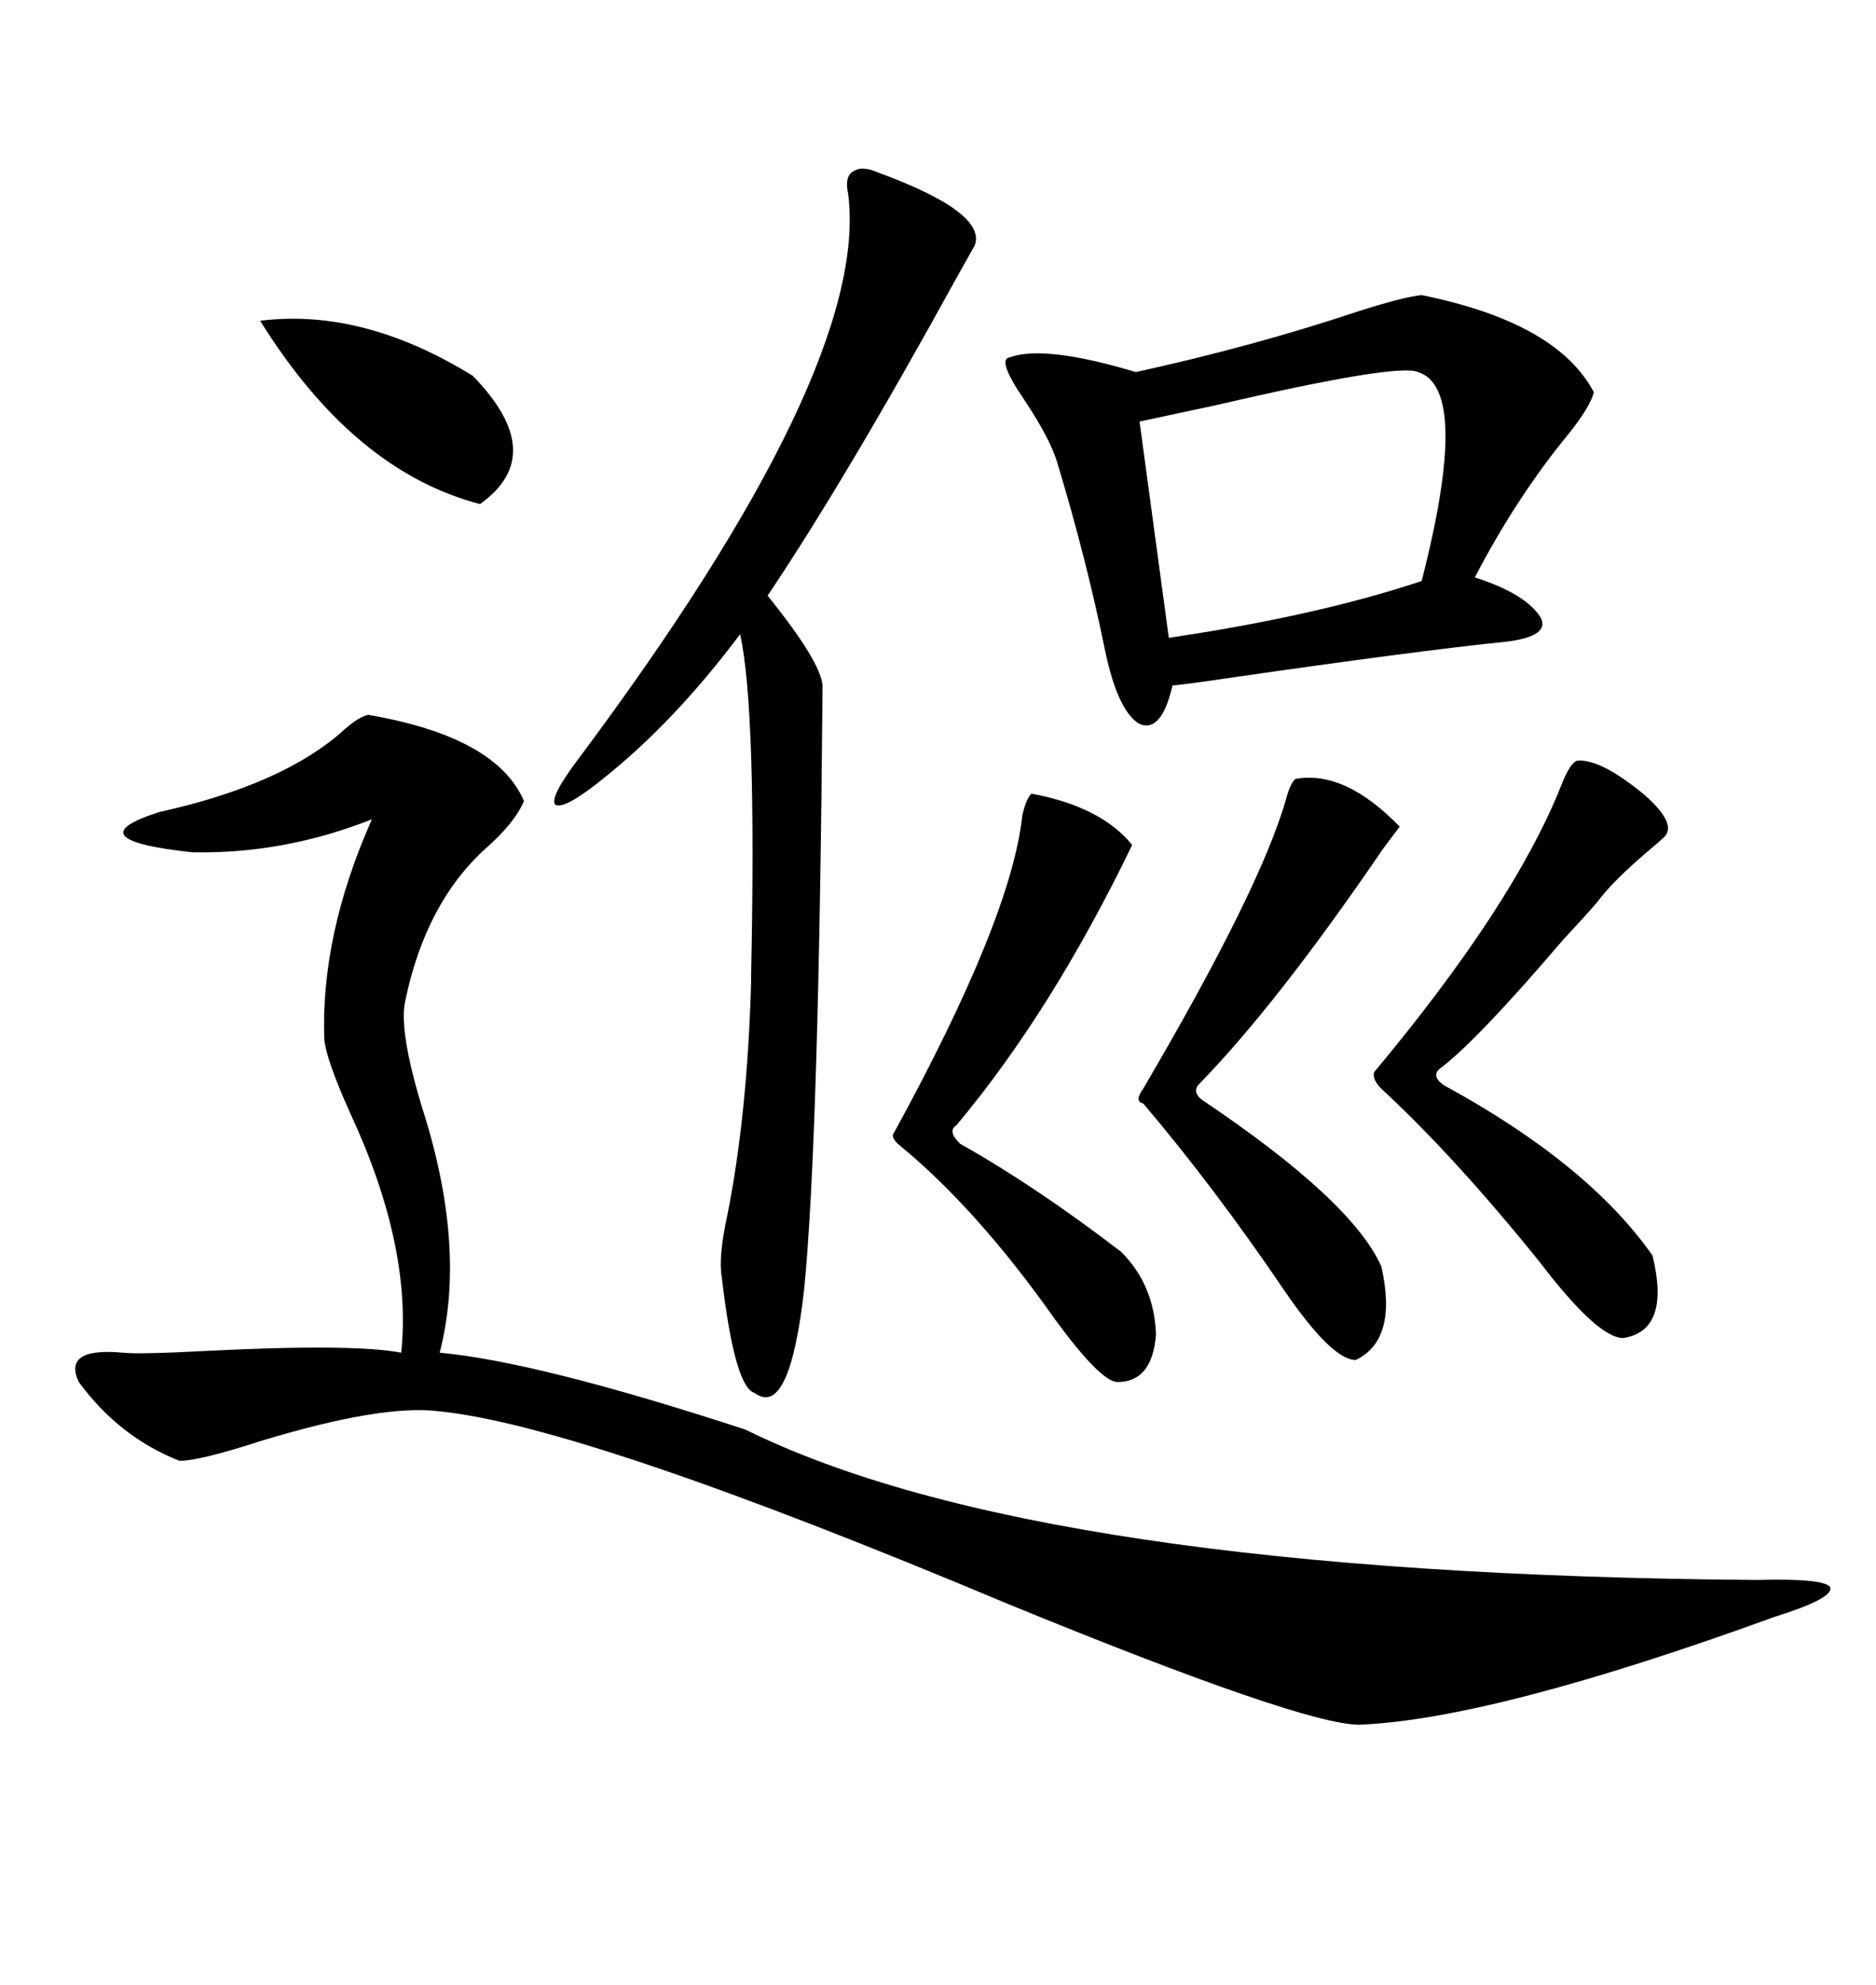 <svg xmlns="http://www.w3.org/2000/svg" xmlns:xlink="http://www.w3.org/1999/xlink" width="300" height="317.285"><path d="M58.89 114.26L58.89 114.26Q79.39 117.77 83.79 128.03L83.79 128.03Q82.32 131.54 77.64 135.64L77.64 135.64Q67.97 144.43 64.75 160.25L64.75 160.25Q63.87 164.94 67.38 176.66L67.38 176.66Q74.71 199.22 70.31 216.21L70.31 216.21Q86.13 217.68 119.24 228.52L119.24 228.52Q166.11 251.66 280.96 252.54L280.96 252.54Q291.80 252.25 292.68 253.71L292.68 253.71Q293.26 255.47 283.89 258.40L283.89 258.40Q238.77 274.80 217.38 275.68L217.38 275.68Q208.30 275.68 161.13 256.35L161.13 256.35Q93.46 227.93 70.31 225.59L70.31 225.59Q61.23 224.41 41.89 230.27L41.89 230.27Q31.93 233.50 28.71 233.50L28.71 233.50Q19.04 229.69 12.60 220.90L12.60 220.90Q9.96 215.33 19.63 216.21L19.63 216.21Q22.27 216.50 33.11 215.92L33.11 215.92Q56.54 214.75 64.16 216.21L64.16 216.21Q65.92 199.22 55.96 177.83L55.96 177.83Q52.15 169.34 51.86 166.11L51.86 166.11Q51.27 149.41 59.47 130.96L59.47 130.96Q45.41 136.52 30.76 136.23L30.76 136.23Q11.72 134.18 25.49 129.79L25.49 129.79Q45.41 125.39 55.08 116.60L55.08 116.60Q57.42 114.55 58.89 114.26ZM235.84 92.29L235.84 92.29Q244.04 94.92 246.39 98.73L246.39 98.73Q247.85 101.66 241.11 102.54L241.11 102.54Q226.76 104.00 196.29 108.40L196.29 108.40Q190.43 109.28 187.50 109.57L187.50 109.57Q185.74 117.19 182.23 115.72L182.23 115.72Q178.71 113.67 176.66 103.71L176.66 103.71Q173.73 89.36 169.04 73.83L169.04 73.83Q167.87 70.02 163.77 63.87L163.77 63.87Q159.38 57.42 161.43 57.13L161.43 57.13Q166.99 55.08 181.64 59.47L181.64 59.47Q200.39 55.37 217.09 49.80L217.09 49.80Q224.41 47.46 227.34 47.17L227.34 47.17Q249.02 51.56 254.88 62.70L254.88 62.70Q254.30 65.04 250.78 69.43L250.78 69.43Q242.58 79.39 235.84 92.29ZM140.33 27.54L140.33 27.54Q157.91 33.98 155.86 39.26L155.86 39.26Q155.86 39.26 153.22 43.95L153.22 43.95Q135.35 76.46 122.75 95.21L122.75 95.21Q131.25 105.76 131.54 109.57L131.54 109.57Q130.96 181.93 128.61 205.96L128.61 205.96Q126.27 226.76 120.70 222.66L120.70 222.66Q117.48 221.78 115.43 204.20L115.43 204.20Q114.84 200.98 116.31 194.24L116.31 194.24Q119.53 178.13 120.12 156.74L120.12 156.74Q120.12 156.74 120.12 155.57L120.12 155.57Q121.00 113.38 118.36 101.37L118.36 101.37Q107.81 115.43 96.39 124.51L96.39 124.51Q90.23 129.49 88.77 128.61L88.77 128.61Q87.89 127.44 92.29 121.58L92.29 121.58Q139.16 58.89 135.64 31.05L135.64 31.05Q135.06 28.42 136.23 27.54L136.23 27.54Q137.70 26.37 140.33 27.54ZM226.76 59.47L226.76 59.47Q223.54 58.01 194.53 64.75L194.53 64.75Q186.33 66.50 182.23 67.38L182.23 67.38L186.91 101.95Q210.64 98.44 227.34 92.87L227.34 92.87Q235.25 62.11 226.76 59.47ZM252.25 121.58L252.25 121.58Q256.05 121.29 263.09 127.15L263.09 127.15Q268.36 131.84 266.02 133.89L266.02 133.89Q265.43 134.47 263.67 135.94L263.67 135.94Q257.81 140.92 255.47 144.14L255.47 144.14Q253.71 146.19 249.90 150.29L249.90 150.29Q236.13 166.41 230.27 170.80L230.27 170.80Q228.81 171.97 230.86 173.44L230.86 173.44Q254.00 186.04 264.26 200.68L264.26 200.68Q267.19 212.70 259.57 213.87L259.57 213.87Q255.47 213.87 246.09 201.56L246.09 201.56Q232.62 184.86 220.90 174.02L220.90 174.02Q219.43 172.56 219.73 171.39L219.73 171.39Q241.99 144.73 249.61 125.68L249.61 125.68Q251.07 121.88 252.25 121.58ZM207.13 124.51L207.13 124.51Q215.04 123.05 223.83 132.13L223.83 132.13Q222.95 133.30 221.19 135.64L221.19 135.64Q204.20 160.55 191.60 173.44L191.60 173.44Q190.72 174.61 192.19 175.78L192.19 175.78Q216.21 191.89 220.90 202.44L220.90 202.44Q223.54 214.16 216.80 217.38L216.80 217.38Q212.99 217.38 205.37 206.25L205.37 206.25Q194.24 189.84 182.81 176.37L182.81 176.37Q181.35 176.07 182.81 174.02L182.81 174.02Q201.56 142.09 205.66 127.73L205.66 127.73Q206.25 125.39 207.13 124.51ZM164.94 126.86L164.94 126.86Q176.07 128.91 181.05 135.06L181.05 135.06Q168.16 161.72 152.93 179.88L152.93 179.88Q151.46 180.76 153.52 182.81L153.52 182.81Q165.53 189.55 179.30 200.10L179.30 200.10Q184.57 205.37 184.86 213.28L184.86 213.28Q184.28 220.90 178.71 220.90L178.71 220.90Q176.07 220.90 168.75 210.94L168.75 210.94Q156.15 193.07 143.55 182.81L143.55 182.81Q142.38 181.64 142.97 181.05L142.97 181.05Q161.72 146.78 163.48 130.37L163.48 130.37Q164.06 127.73 164.94 126.86ZM41.60 51.27L41.60 51.27Q58.01 49.22 75.59 60.06L75.59 60.06Q87.89 72.66 76.76 80.57L76.76 80.57Q56.54 75.29 41.60 51.27Z"/></svg>